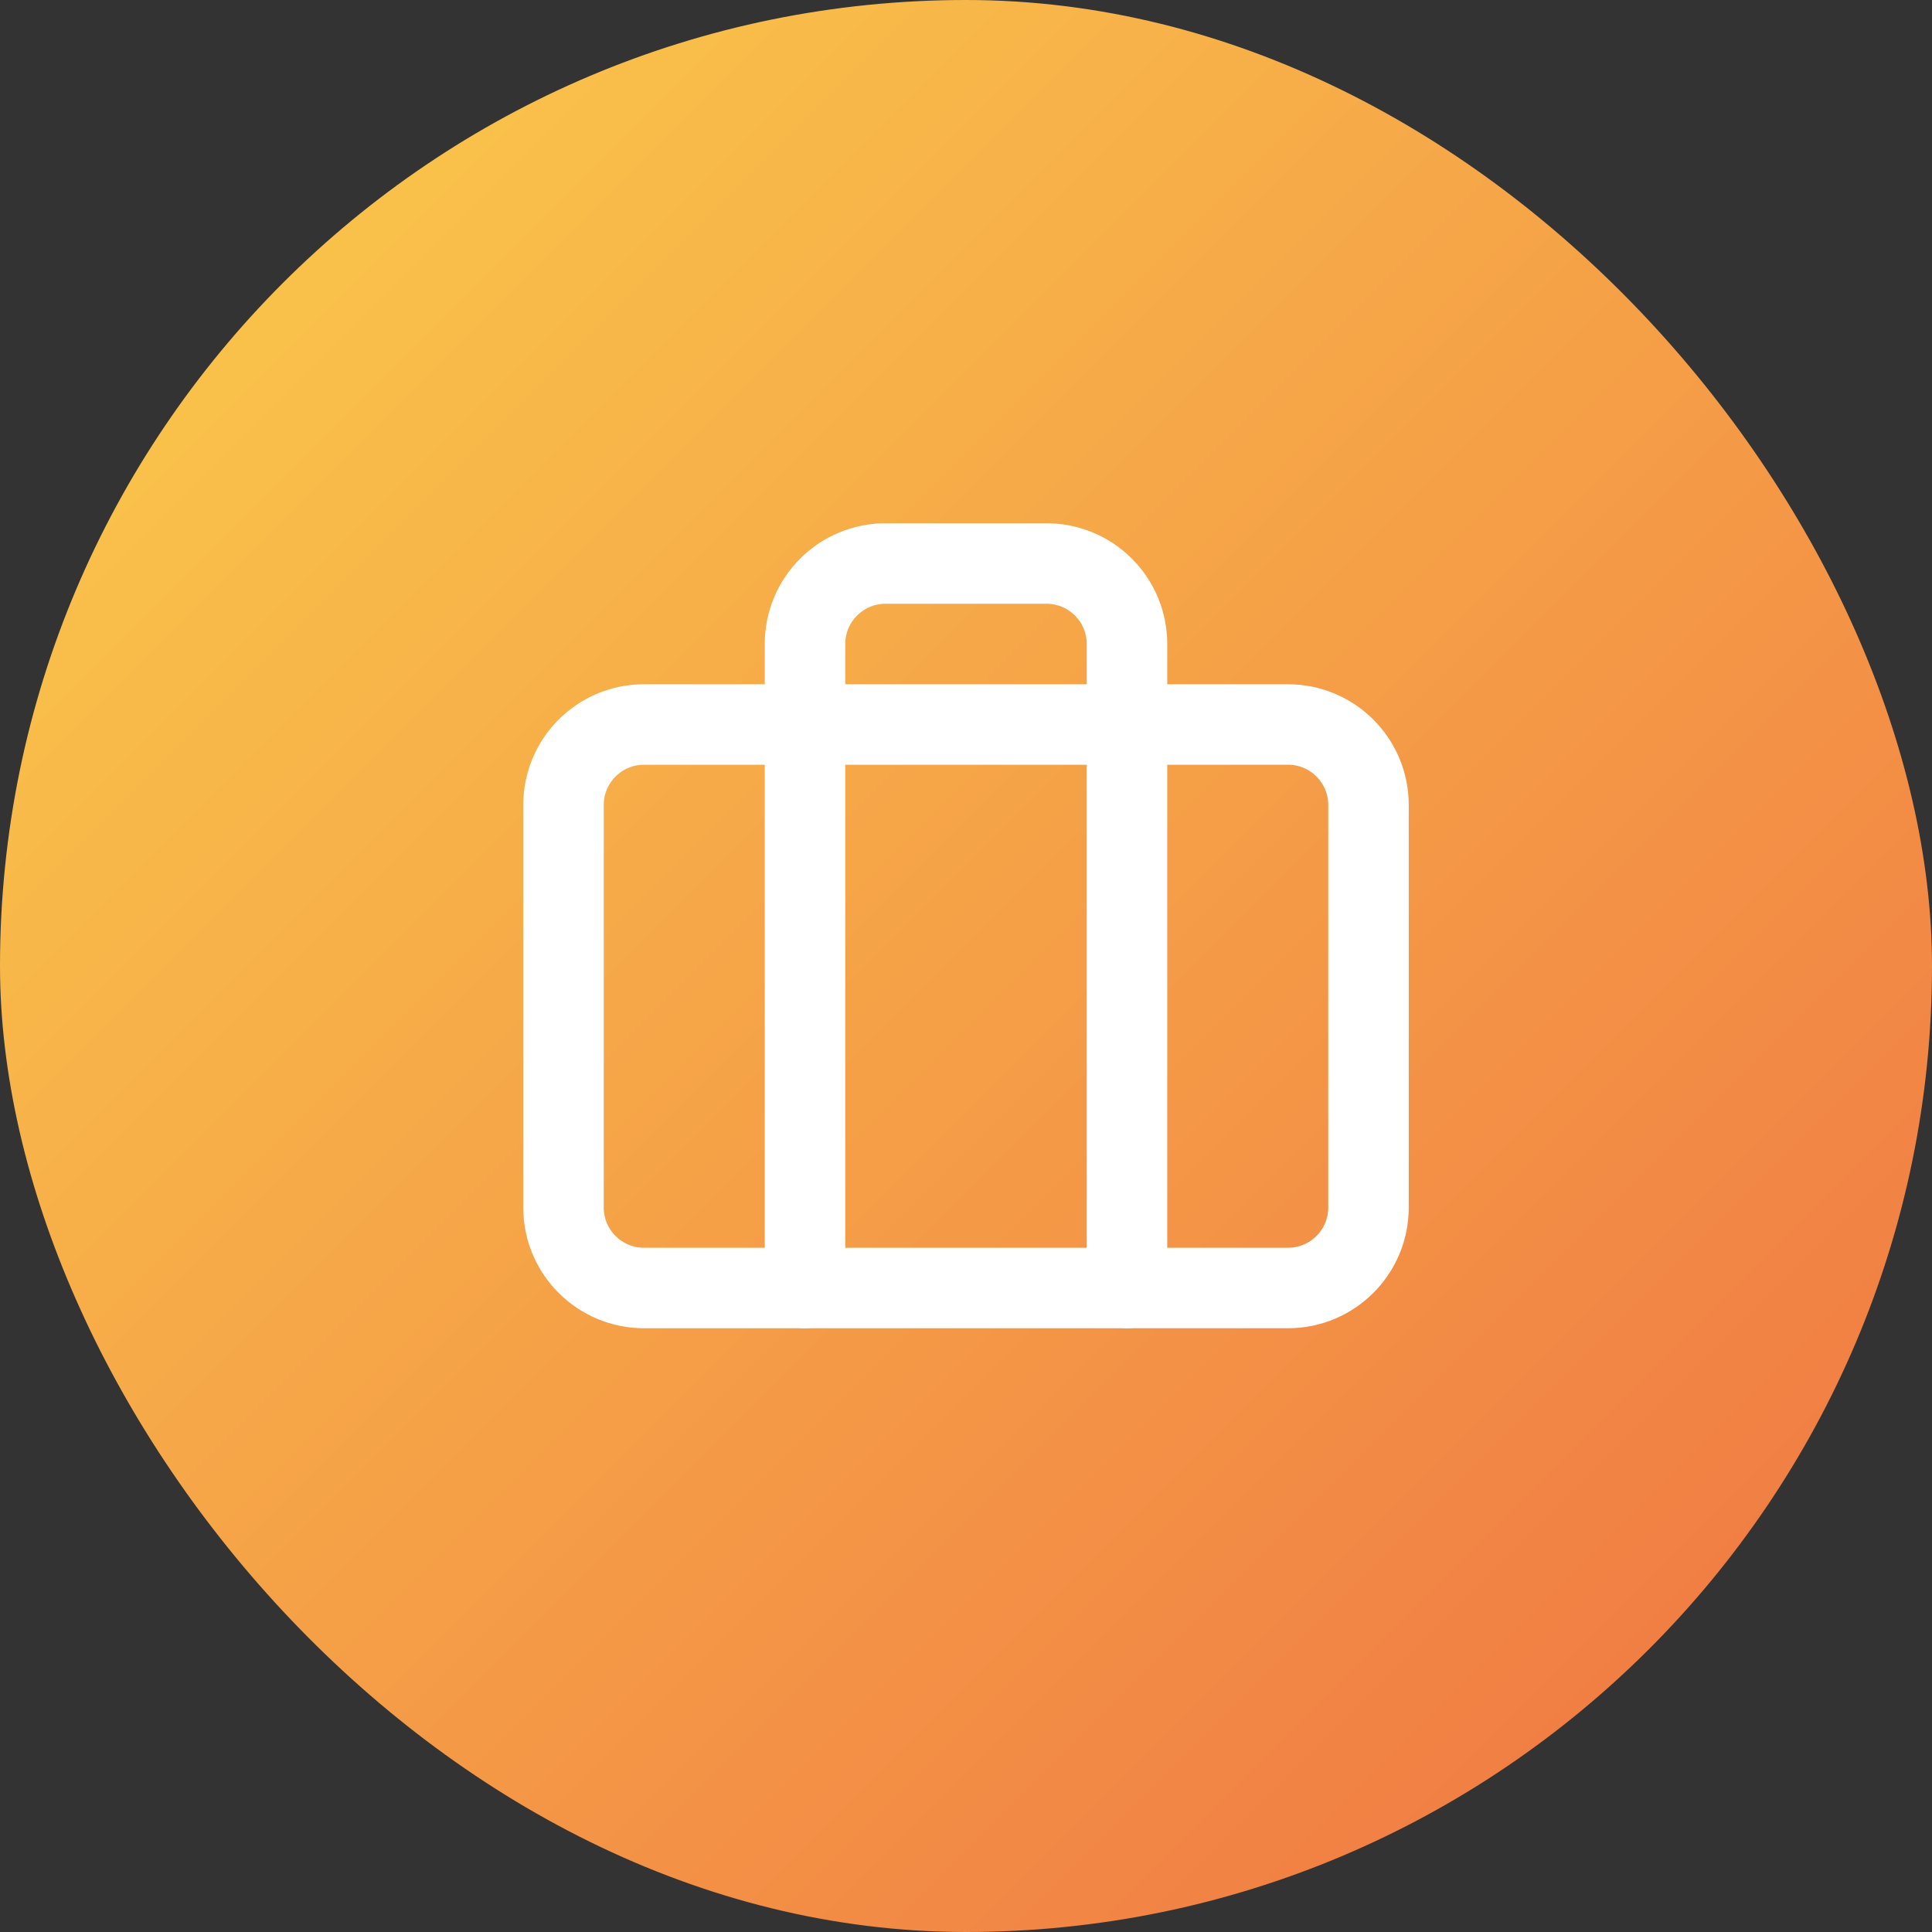 <svg width="72" height="72" viewBox="0 0 72 72" fill="none" xmlns="http://www.w3.org/2000/svg">
<rect x="0" y="0" width="72" height="72" fill="#333333" stroke="none"/>
<rect width="72" height="72" rx="36" fill="url(#paint0_linear_4265_67146)"/>
<path d="M42 48V24C42 23.204 41.684 22.441 41.121 21.879C40.559 21.316 39.796 21 39 21H33C32.204 21 31.441 21.316 30.879 21.879C30.316 22.441 30 23.204 30 24V48" stroke="white" stroke-width="3" stroke-linecap="round" stroke-linejoin="round"/>
<path d="M48 27H24C22.343 27 21 28.343 21 30V45C21 46.657 22.343 48 24 48H48C49.657 48 51 46.657 51 45V30C51 28.343 49.657 27 48 27Z" stroke="white" stroke-width="3" stroke-linecap="round" stroke-linejoin="round"/>
<defs>
<linearGradient id="paint0_linear_4265_67146" x1="0" y1="0" x2="72" y2="72" gradientUnits="userSpaceOnUse">
<stop stop-color="#FBCF4B"/>
<stop offset="1" stop-color="#EF7143"/>
</linearGradient>
</defs>
</svg>
